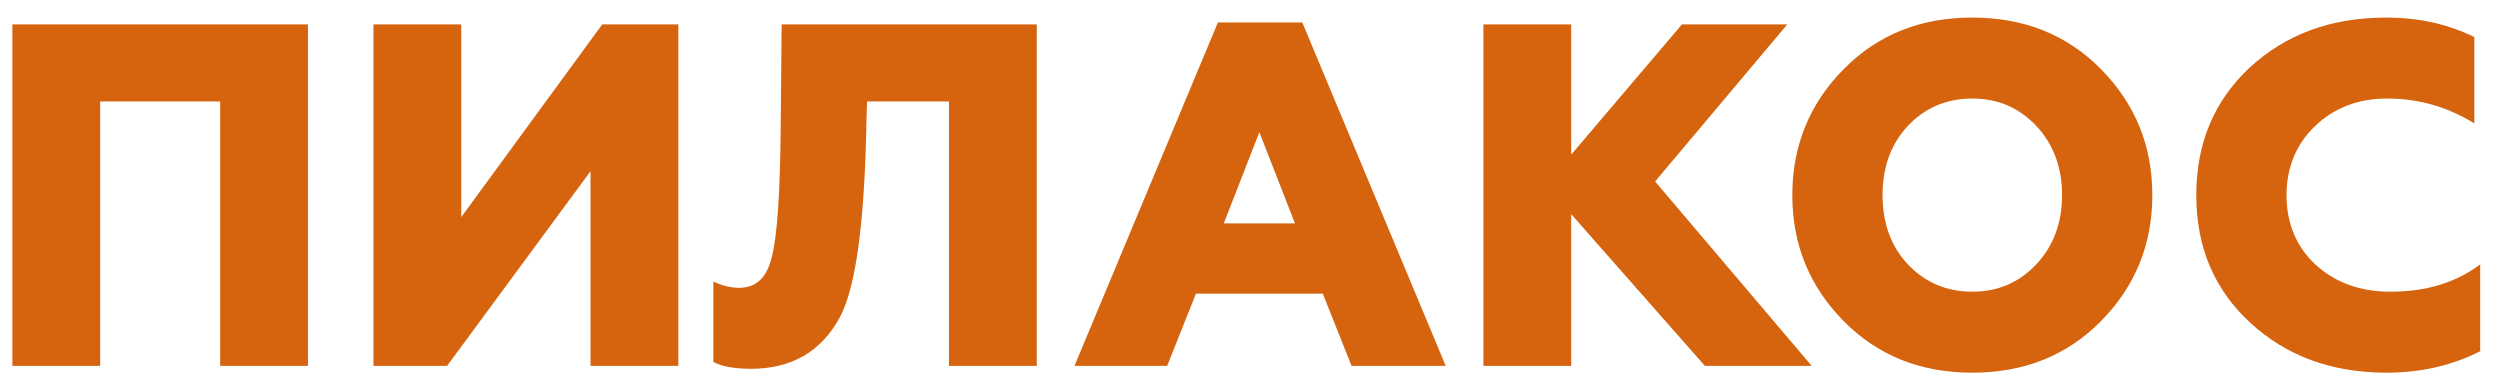 <svg width="123" height="19" viewBox="0 0 123 19" fill="none" xmlns="http://www.w3.org/2000/svg">
<path d="M4.928 18V4.992H10.832V18H15.152V1.2H0.608V18H4.928ZM21.998 18L29.054 8.424V18H33.374V1.2H29.63L22.694 10.68V1.2H18.374V18H21.998ZM36.945 18.144C38.937 18.144 40.401 17.304 41.313 15.624C42.057 14.256 42.489 11.328 42.609 6.84L42.657 4.992H46.689V18H51.009V1.2H38.457L38.409 6.264C38.385 9.48 38.241 11.592 37.977 12.624C37.737 13.656 37.209 14.16 36.369 14.16C35.961 14.16 35.553 14.064 35.097 13.848V17.808C35.505 18.024 36.105 18.144 36.945 18.144ZM57.425 18L58.841 14.448H65.081L66.497 18H71.129L64.073 1.104H59.921L52.865 18H57.425ZM61.961 6.504L63.713 10.992H60.209L61.961 6.504ZM77.303 18V10.536L83.879 18H89.135L81.431 8.928L87.935 1.2H82.751L77.303 7.608V1.2H72.983V18H77.303ZM93.87 13.008C93.03 12.12 92.622 10.968 92.622 9.6C92.622 8.232 93.03 7.08 93.87 6.192C94.71 5.304 95.766 4.848 97.038 4.848C98.31 4.848 99.342 5.304 100.182 6.192C101.022 7.08 101.454 8.232 101.454 9.6C101.454 10.968 101.022 12.12 100.182 13.008C99.342 13.896 98.31 14.352 97.038 14.352C95.766 14.352 94.71 13.896 93.87 13.008ZM103.374 15.792C105.054 14.088 105.894 12.024 105.894 9.6C105.894 7.176 105.054 5.112 103.374 3.408C101.694 1.704 99.582 0.864 97.038 0.864C94.494 0.864 92.382 1.704 90.702 3.408C89.022 5.112 88.182 7.176 88.182 9.6C88.182 12.024 89.022 14.088 90.702 15.792C92.382 17.496 94.494 18.336 97.038 18.336C99.582 18.336 101.694 17.496 103.374 15.792ZM117.417 18.336C119.121 18.336 120.657 17.976 122.025 17.28V13.008C120.849 13.896 119.385 14.352 117.609 14.352C116.145 14.352 114.921 13.92 113.937 13.032C112.977 12.144 112.497 10.992 112.497 9.6C112.497 8.232 112.977 7.08 113.913 6.192C114.849 5.304 116.025 4.848 117.441 4.848C119.001 4.848 120.417 5.256 121.737 6.072V1.824C120.417 1.176 118.977 0.864 117.393 0.864C114.705 0.864 112.473 1.68 110.697 3.312C108.945 4.944 108.057 7.032 108.057 9.6C108.057 12.168 108.945 14.256 110.721 15.888C112.497 17.52 114.729 18.336 117.417 18.336Z" fill="#D6640E"/>
</svg>
